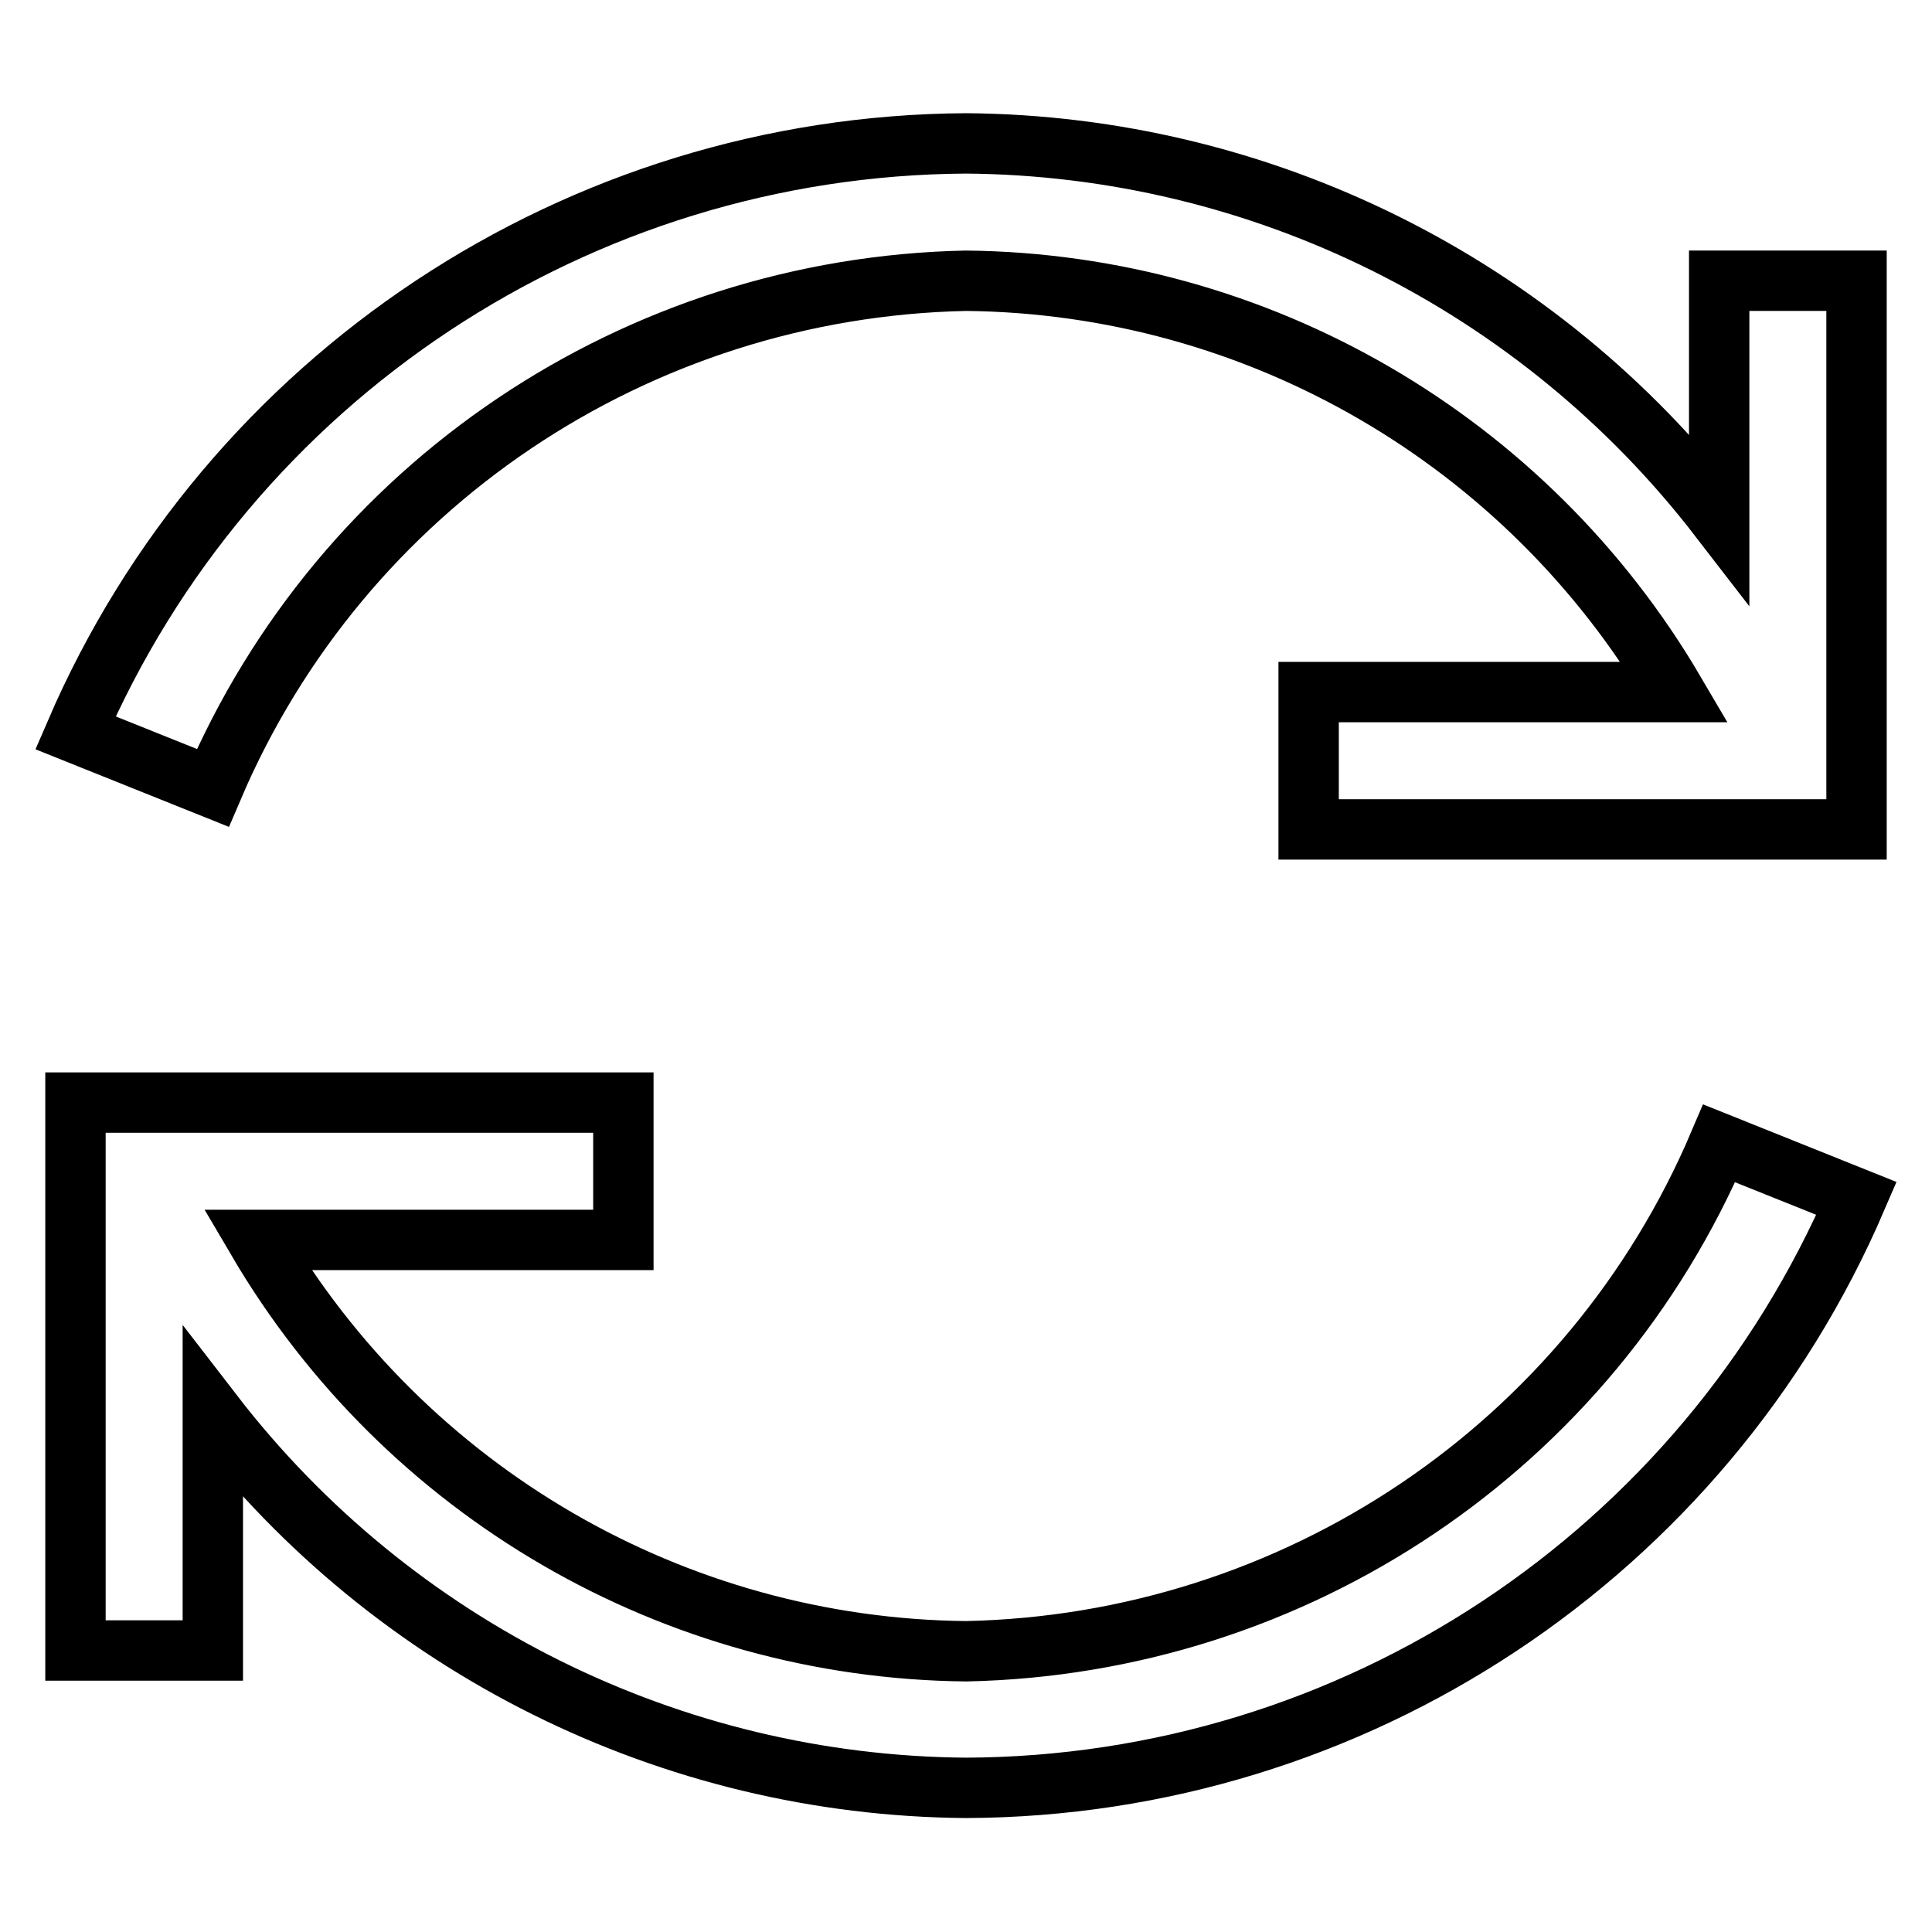 <?xml version="1.0" encoding="utf-8"?>
<!-- Svg Vector Icons : http://www.onlinewebfonts.com/icon -->
<!DOCTYPE svg PUBLIC "-//W3C//DTD SVG 1.1//EN" "http://www.w3.org/Graphics/SVG/1.1/DTD/svg11.dtd">
<svg version="1.1" xmlns="http://www.w3.org/2000/svg" xmlns:xlink="http://www.w3.org/1999/xlink" x="0px" y="0px" viewBox="0 0 256 256" enable-background="new 0 0 256 256" xml:space="preserve">
<g> <path stroke-width="8" fill-opacity="0" stroke="#000000"  d="M227.8,37.2v31.4c-23.9-31-60.7-49.3-99.8-49.6C76.6,19.3,30.3,50,10,97.1l18.2,7.3 C45.3,64.3,84.4,38.1,128,37.2c38.7,0.4,74.3,21.1,93.9,54.5h-48.5v18.2H246V37.2H227.8z M128,218.8c-38.7-0.4-74.3-21.1-93.9-54.5 h48.5v-18.2H10v72.6h18.2v-31.4c23.9,31,60.7,49.3,99.8,49.6c51.4-0.2,97.7-30.9,118-78.1l-18.2-7.3 C210.7,191.7,171.6,217.9,128,218.8z"/></g>
</svg>